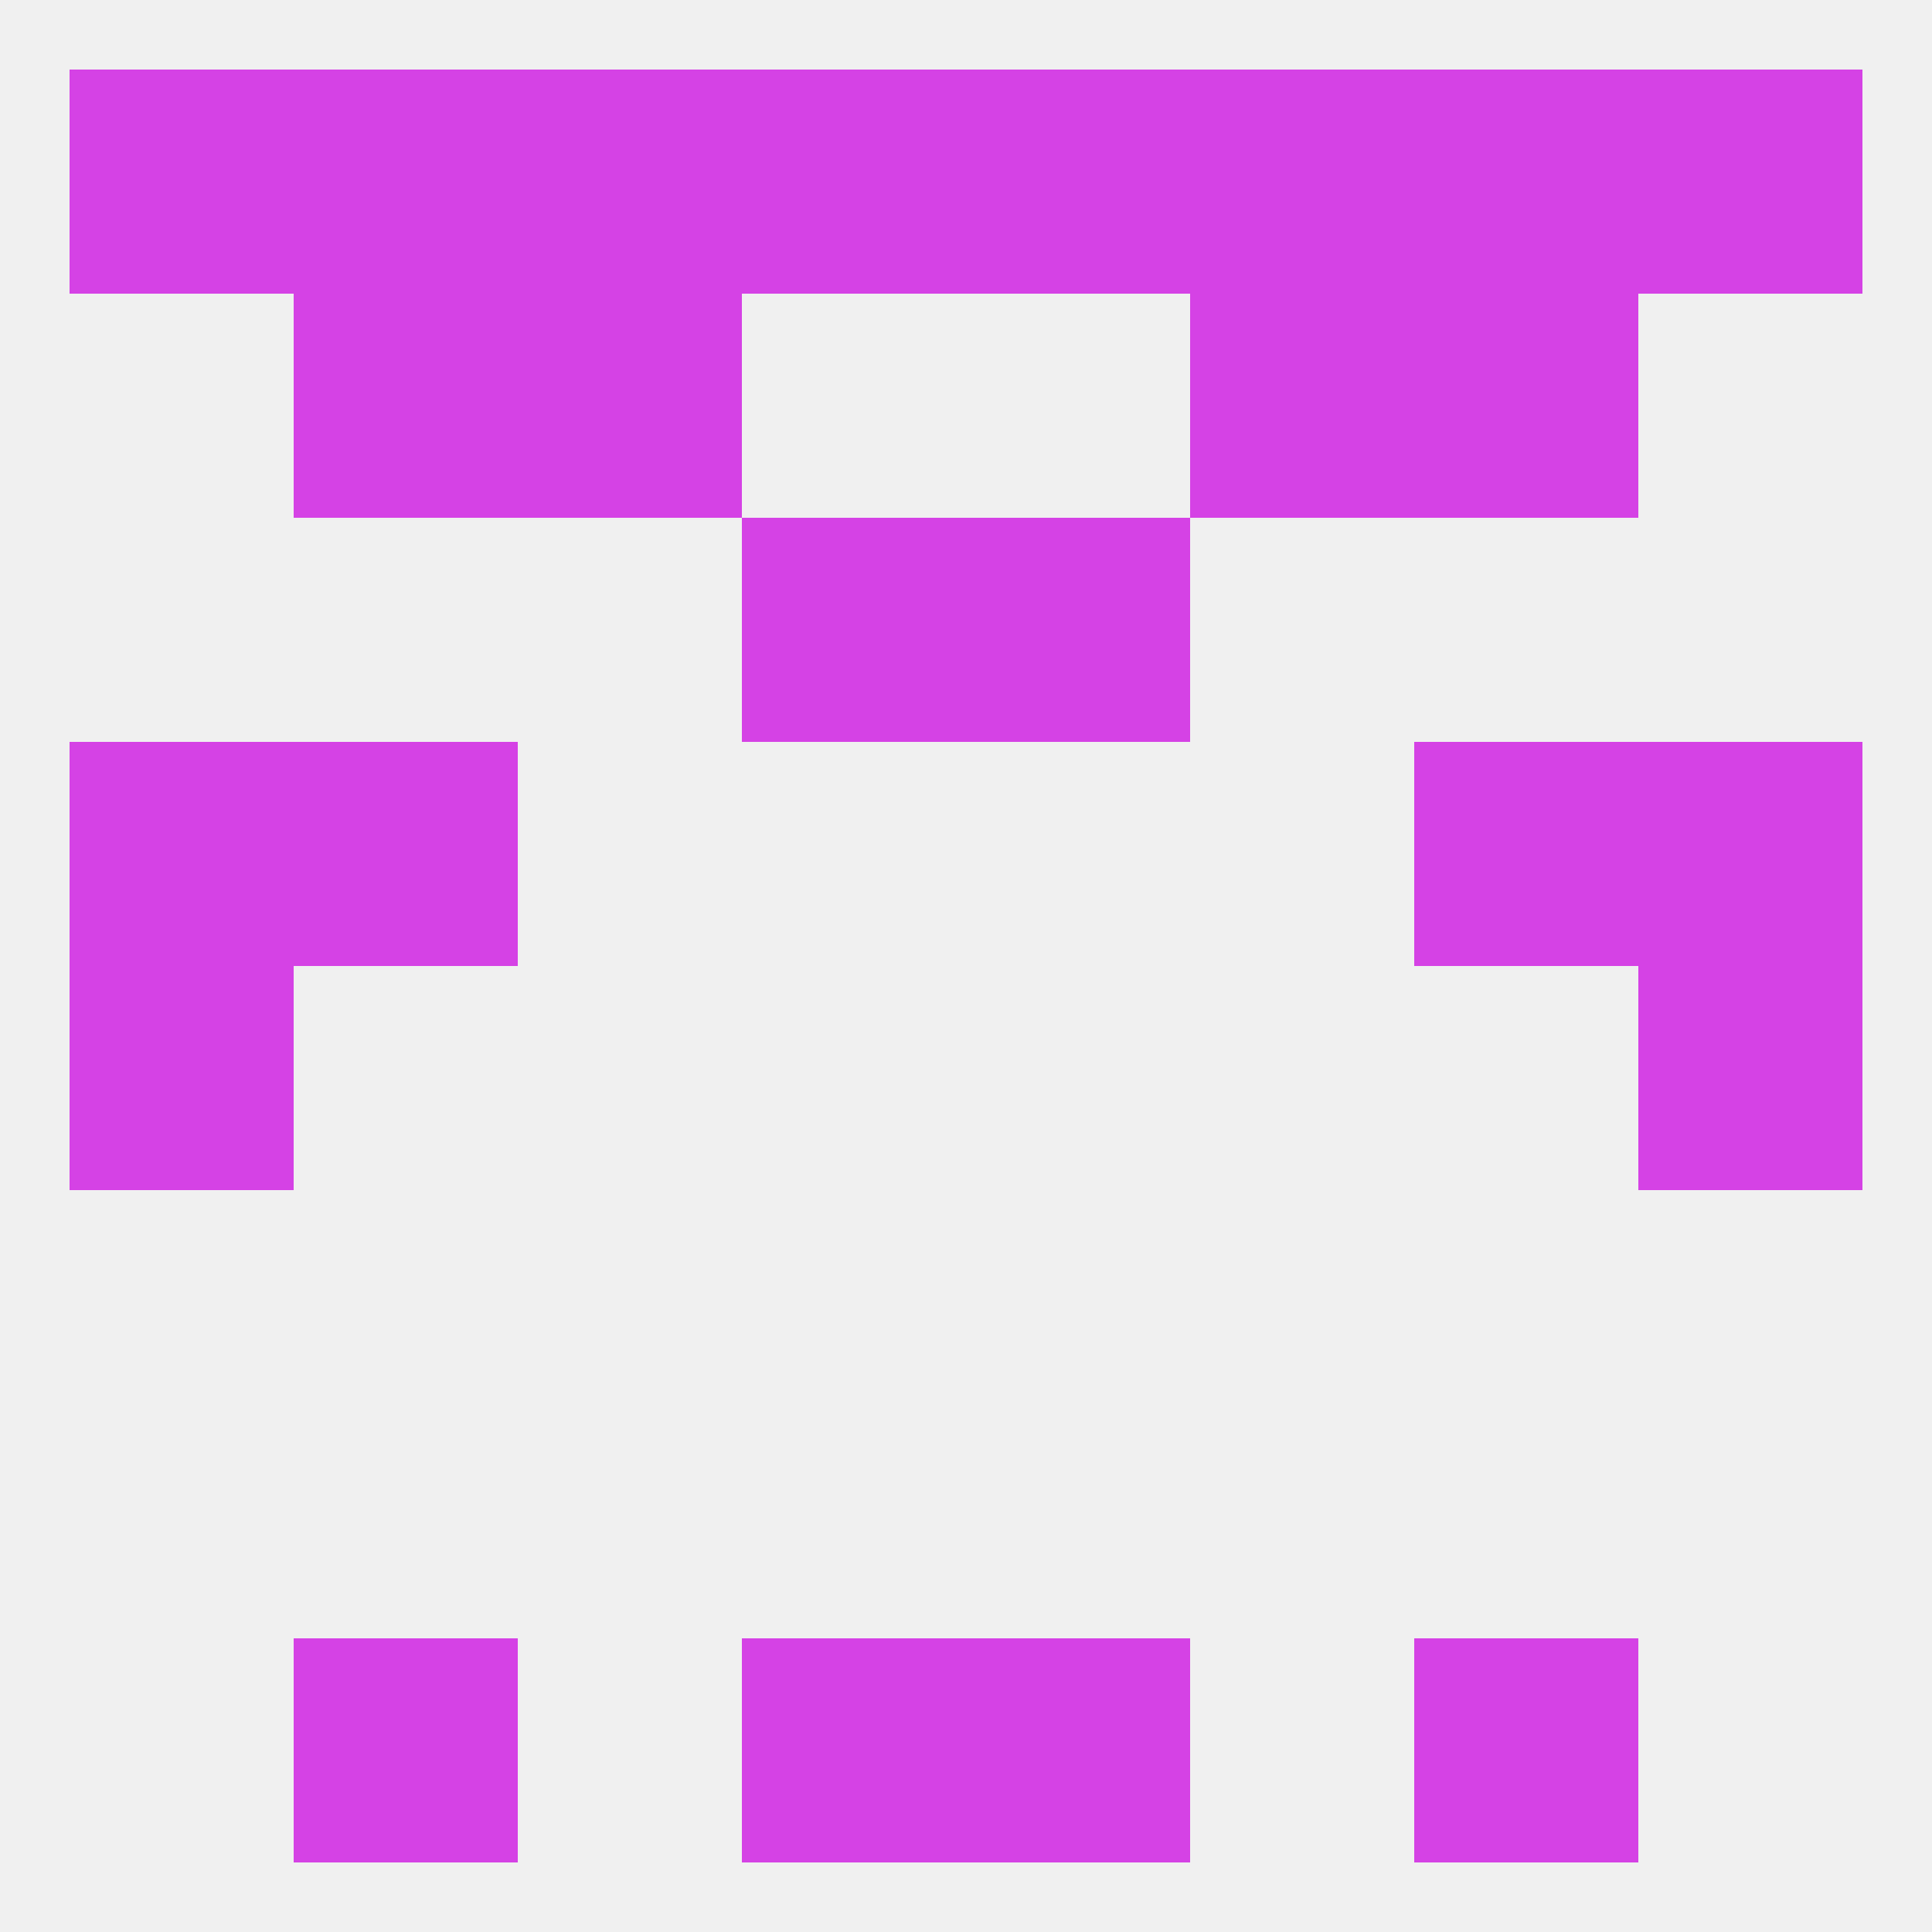
<!--   <?xml version="1.0"?> -->
<svg version="1.1" baseprofile="full" xmlns="http://www.w3.org/2000/svg" xmlns:xlink="http://www.w3.org/1999/xlink" xmlns:ev="http://www.w3.org/2001/xml-events" width="250" height="250" viewBox="0 0 250 250" >
	<rect width="100%" height="100%" fill="rgba(240,240,240,255)"/>

	<rect x="9" y="125" width="29" height="29" fill="rgba(213,66,229,255)"/>
	<rect x="212" y="125" width="29" height="29" fill="rgba(213,66,229,255)"/>
	<rect x="9" y="96" width="29" height="29" fill="rgba(213,66,229,255)"/>
	<rect x="212" y="96" width="29" height="29" fill="rgba(213,66,229,255)"/>
	<rect x="38" y="96" width="29" height="29" fill="rgba(213,66,229,255)"/>
	<rect x="183" y="96" width="29" height="29" fill="rgba(213,66,229,255)"/>
	<rect x="125" y="67" width="29" height="29" fill="rgba(213,66,229,255)"/>
	<rect x="96" y="67" width="29" height="29" fill="rgba(213,66,229,255)"/>
	<rect x="67" y="38" width="29" height="29" fill="rgba(213,66,229,255)"/>
	<rect x="154" y="38" width="29" height="29" fill="rgba(213,66,229,255)"/>
	<rect x="38" y="38" width="29" height="29" fill="rgba(213,66,229,255)"/>
	<rect x="183" y="38" width="29" height="29" fill="rgba(213,66,229,255)"/>
	<rect x="154" y="9" width="29" height="29" fill="rgba(213,66,229,255)"/>
	<rect x="9" y="9" width="29" height="29" fill="rgba(213,66,229,255)"/>
	<rect x="212" y="9" width="29" height="29" fill="rgba(213,66,229,255)"/>
	<rect x="96" y="9" width="29" height="29" fill="rgba(213,66,229,255)"/>
	<rect x="125" y="9" width="29" height="29" fill="rgba(213,66,229,255)"/>
	<rect x="38" y="9" width="29" height="29" fill="rgba(213,66,229,255)"/>
	<rect x="183" y="9" width="29" height="29" fill="rgba(213,66,229,255)"/>
	<rect x="67" y="9" width="29" height="29" fill="rgba(213,66,229,255)"/>
	<rect x="38" y="212" width="29" height="29" fill="rgba(213,66,229,255)"/>
	<rect x="183" y="212" width="29" height="29" fill="rgba(213,66,229,255)"/>
	<rect x="96" y="212" width="29" height="29" fill="rgba(213,66,229,255)"/>
	<rect x="125" y="212" width="29" height="29" fill="rgba(213,66,229,255)"/>
</svg>